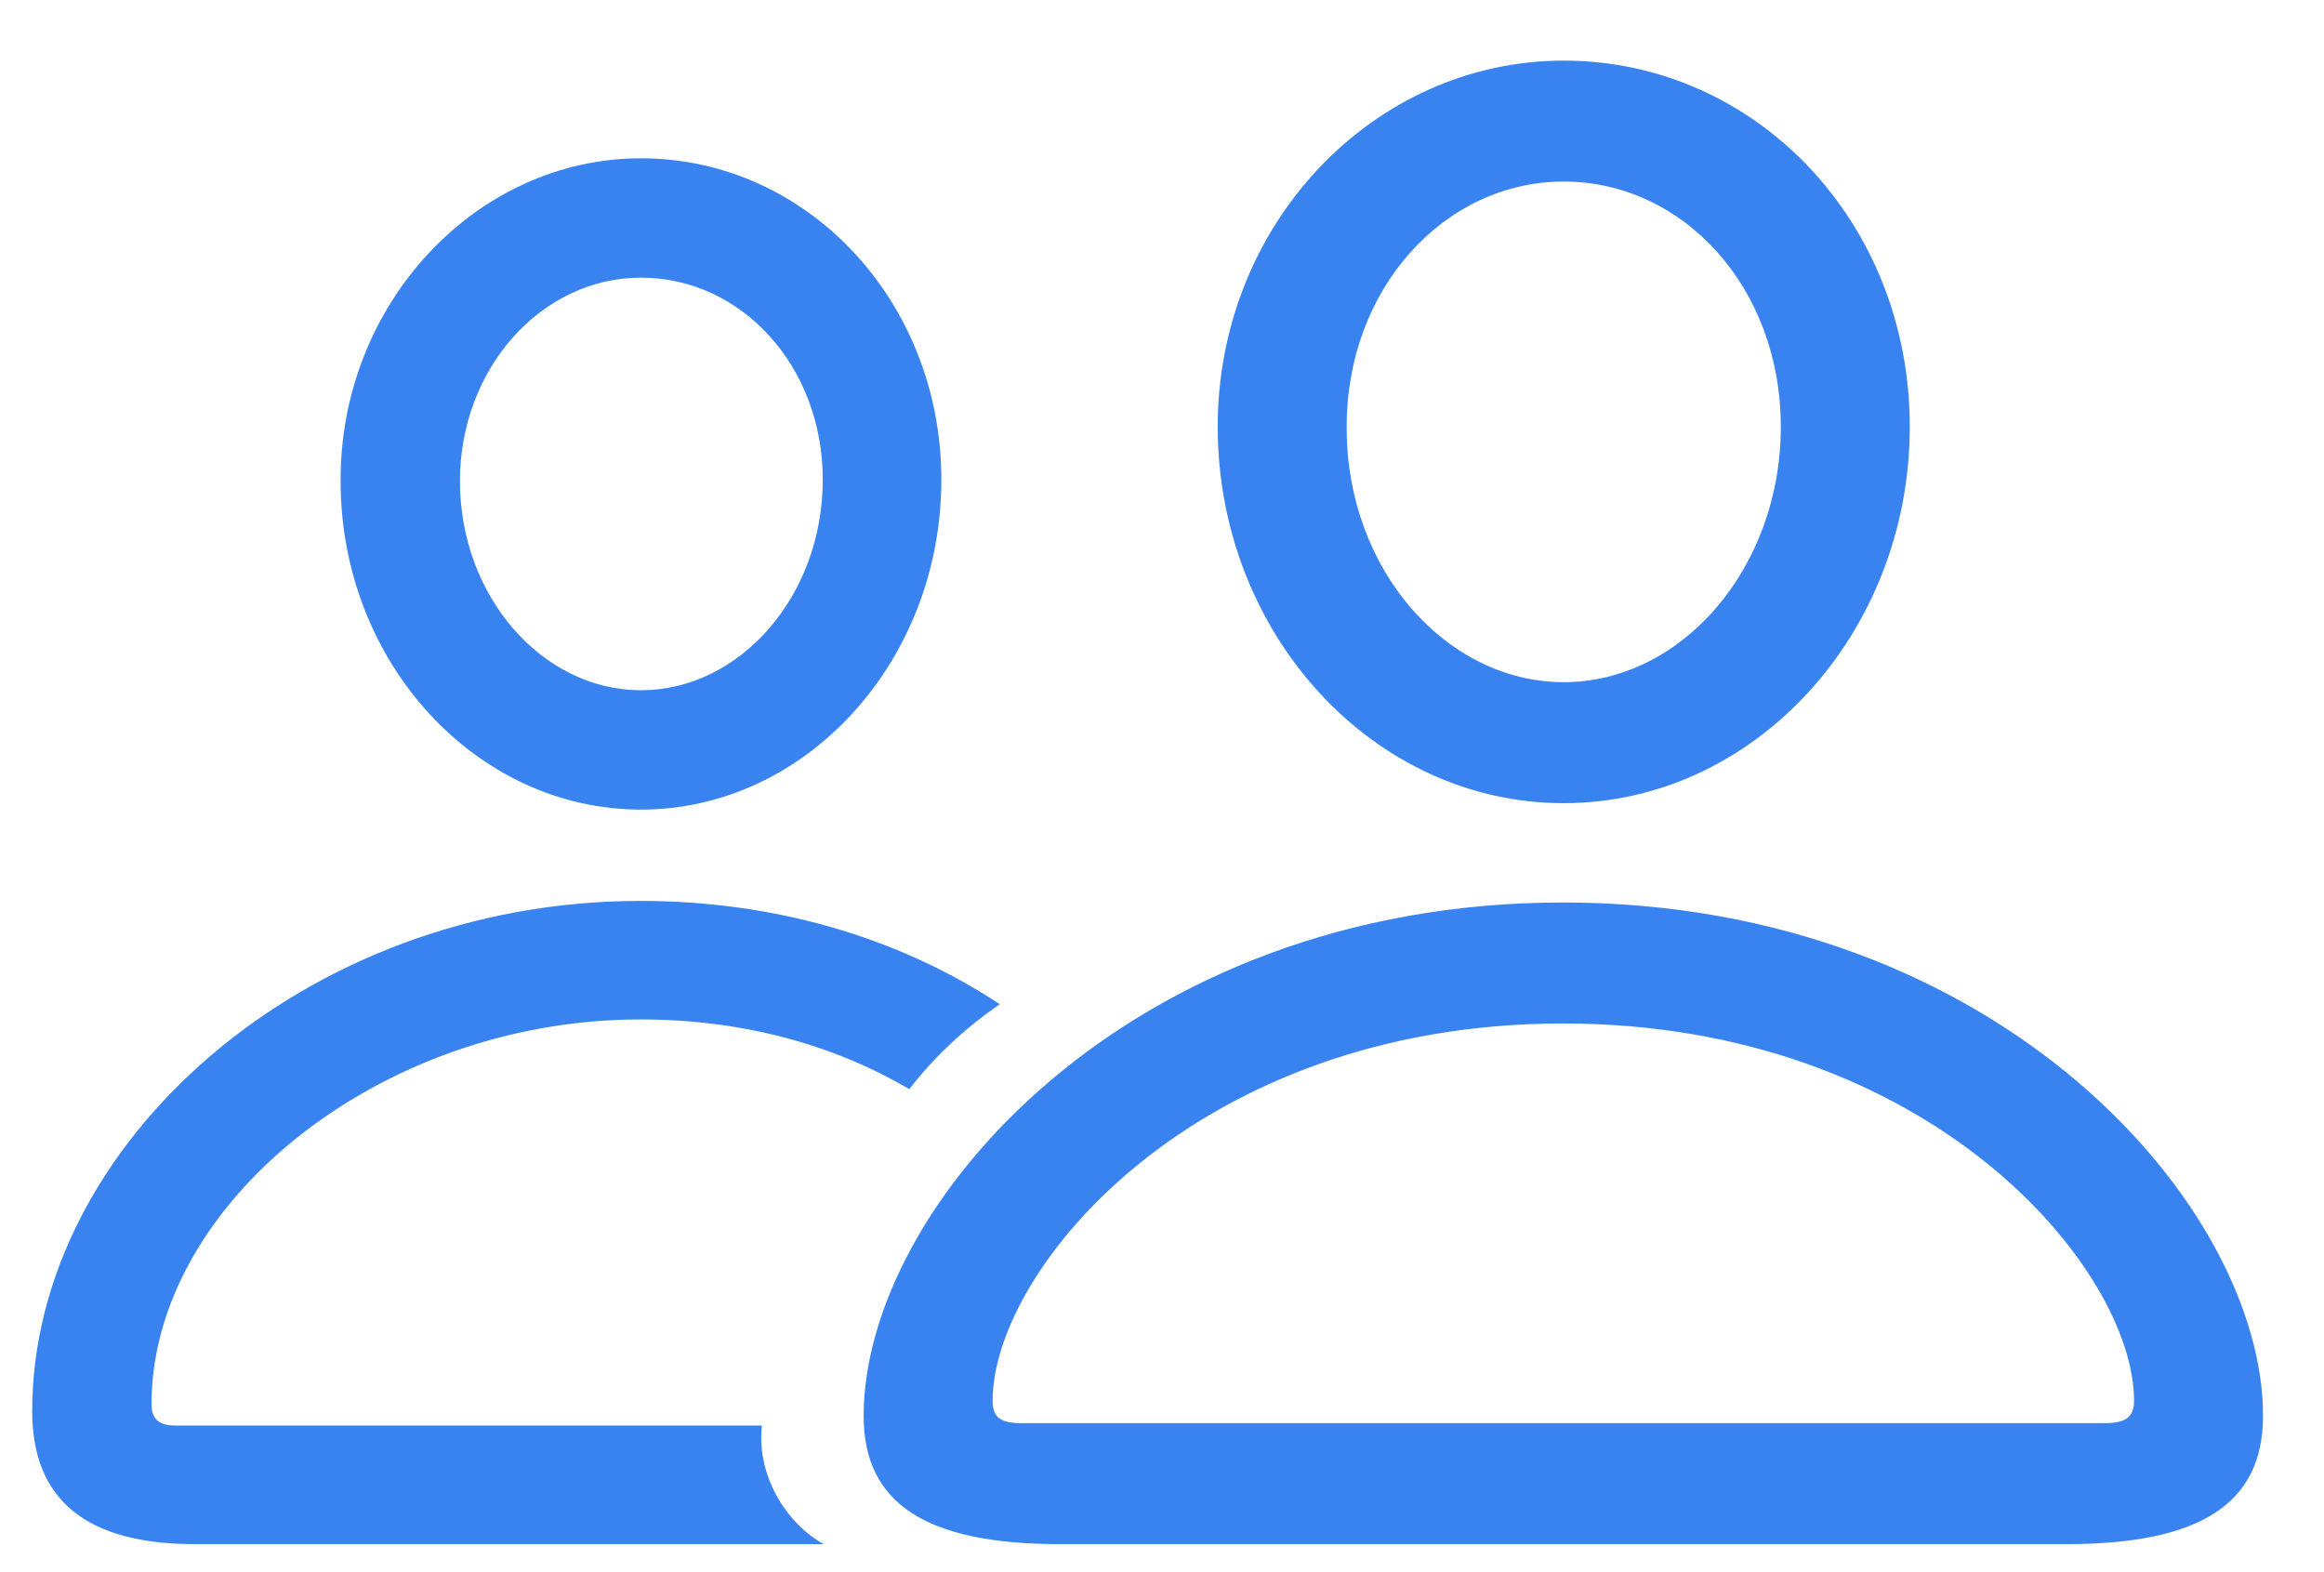 <?xml version="1.0" encoding="UTF-8"?>
<svg width="34px" height="23px" viewBox="0 0 34 23" version="1.1" xmlns="http://www.w3.org/2000/svg" xmlns:xlink="http://www.w3.org/1999/xlink">
    <title>􀉫</title>
    <g id="Page-1" stroke="none" stroke-width="1" fill="none" fill-rule="evenodd">
        <path d="M22.877,11.75 C25.666,11.75 27.94,9.266 27.94,6.242 C27.94,3.242 25.678,0.887 22.877,0.887 C20.088,0.887 17.803,3.289 17.815,6.266 C17.827,9.277 20.088,11.75 22.877,11.75 Z M9.377,11.844 C11.791,11.844 13.772,9.676 13.772,7.016 C13.772,4.414 11.815,2.316 9.377,2.316 C6.963,2.316 4.971,4.449 4.983,7.039 C4.983,9.688 6.963,11.844 9.377,11.844 Z M22.877,9.98 C21.166,9.98 19.702,8.34 19.702,6.266 C19.69,4.227 21.131,2.656 22.877,2.656 C24.623,2.656 26.053,4.203 26.053,6.242 C26.053,8.316 24.6,9.98 22.877,9.98 Z M9.377,10.098 C7.936,10.098 6.729,8.727 6.729,7.039 C6.729,5.387 7.924,4.062 9.377,4.062 C10.854,4.062 12.037,5.363 12.037,7.016 C12.037,8.727 10.819,10.098 9.377,10.098 Z M12.049,22.59 C11.487,22.273 11.065,21.57 11.147,20.855 L2.569,20.855 C2.323,20.855 2.217,20.762 2.217,20.539 C2.217,17.633 5.534,14.914 9.366,14.914 C10.83,14.914 12.166,15.266 13.303,15.934 C13.666,15.465 14.1,15.055 14.627,14.691 C13.116,13.695 11.299,13.18 9.366,13.18 C4.455,13.18 0.471,16.742 0.471,20.645 C0.471,21.945 1.268,22.59 2.85,22.59 L12.049,22.59 Z M30.225,22.59 C32.182,22.59 33.108,22.004 33.108,20.715 C33.108,17.645 29.229,13.203 22.866,13.203 C16.514,13.203 12.635,17.645 12.635,20.715 C12.635,22.004 13.561,22.59 15.506,22.59 L30.225,22.59 Z M30.787,20.82 L14.944,20.82 C14.639,20.82 14.522,20.738 14.522,20.492 C14.522,18.57 17.498,14.973 22.866,14.973 C28.244,14.973 31.221,18.57 31.221,20.492 C31.221,20.738 31.092,20.82 30.787,20.82 Z" id="􀉫" fill="#3983F0" fill-rule="nonzero"></path>
    </g>
</svg>